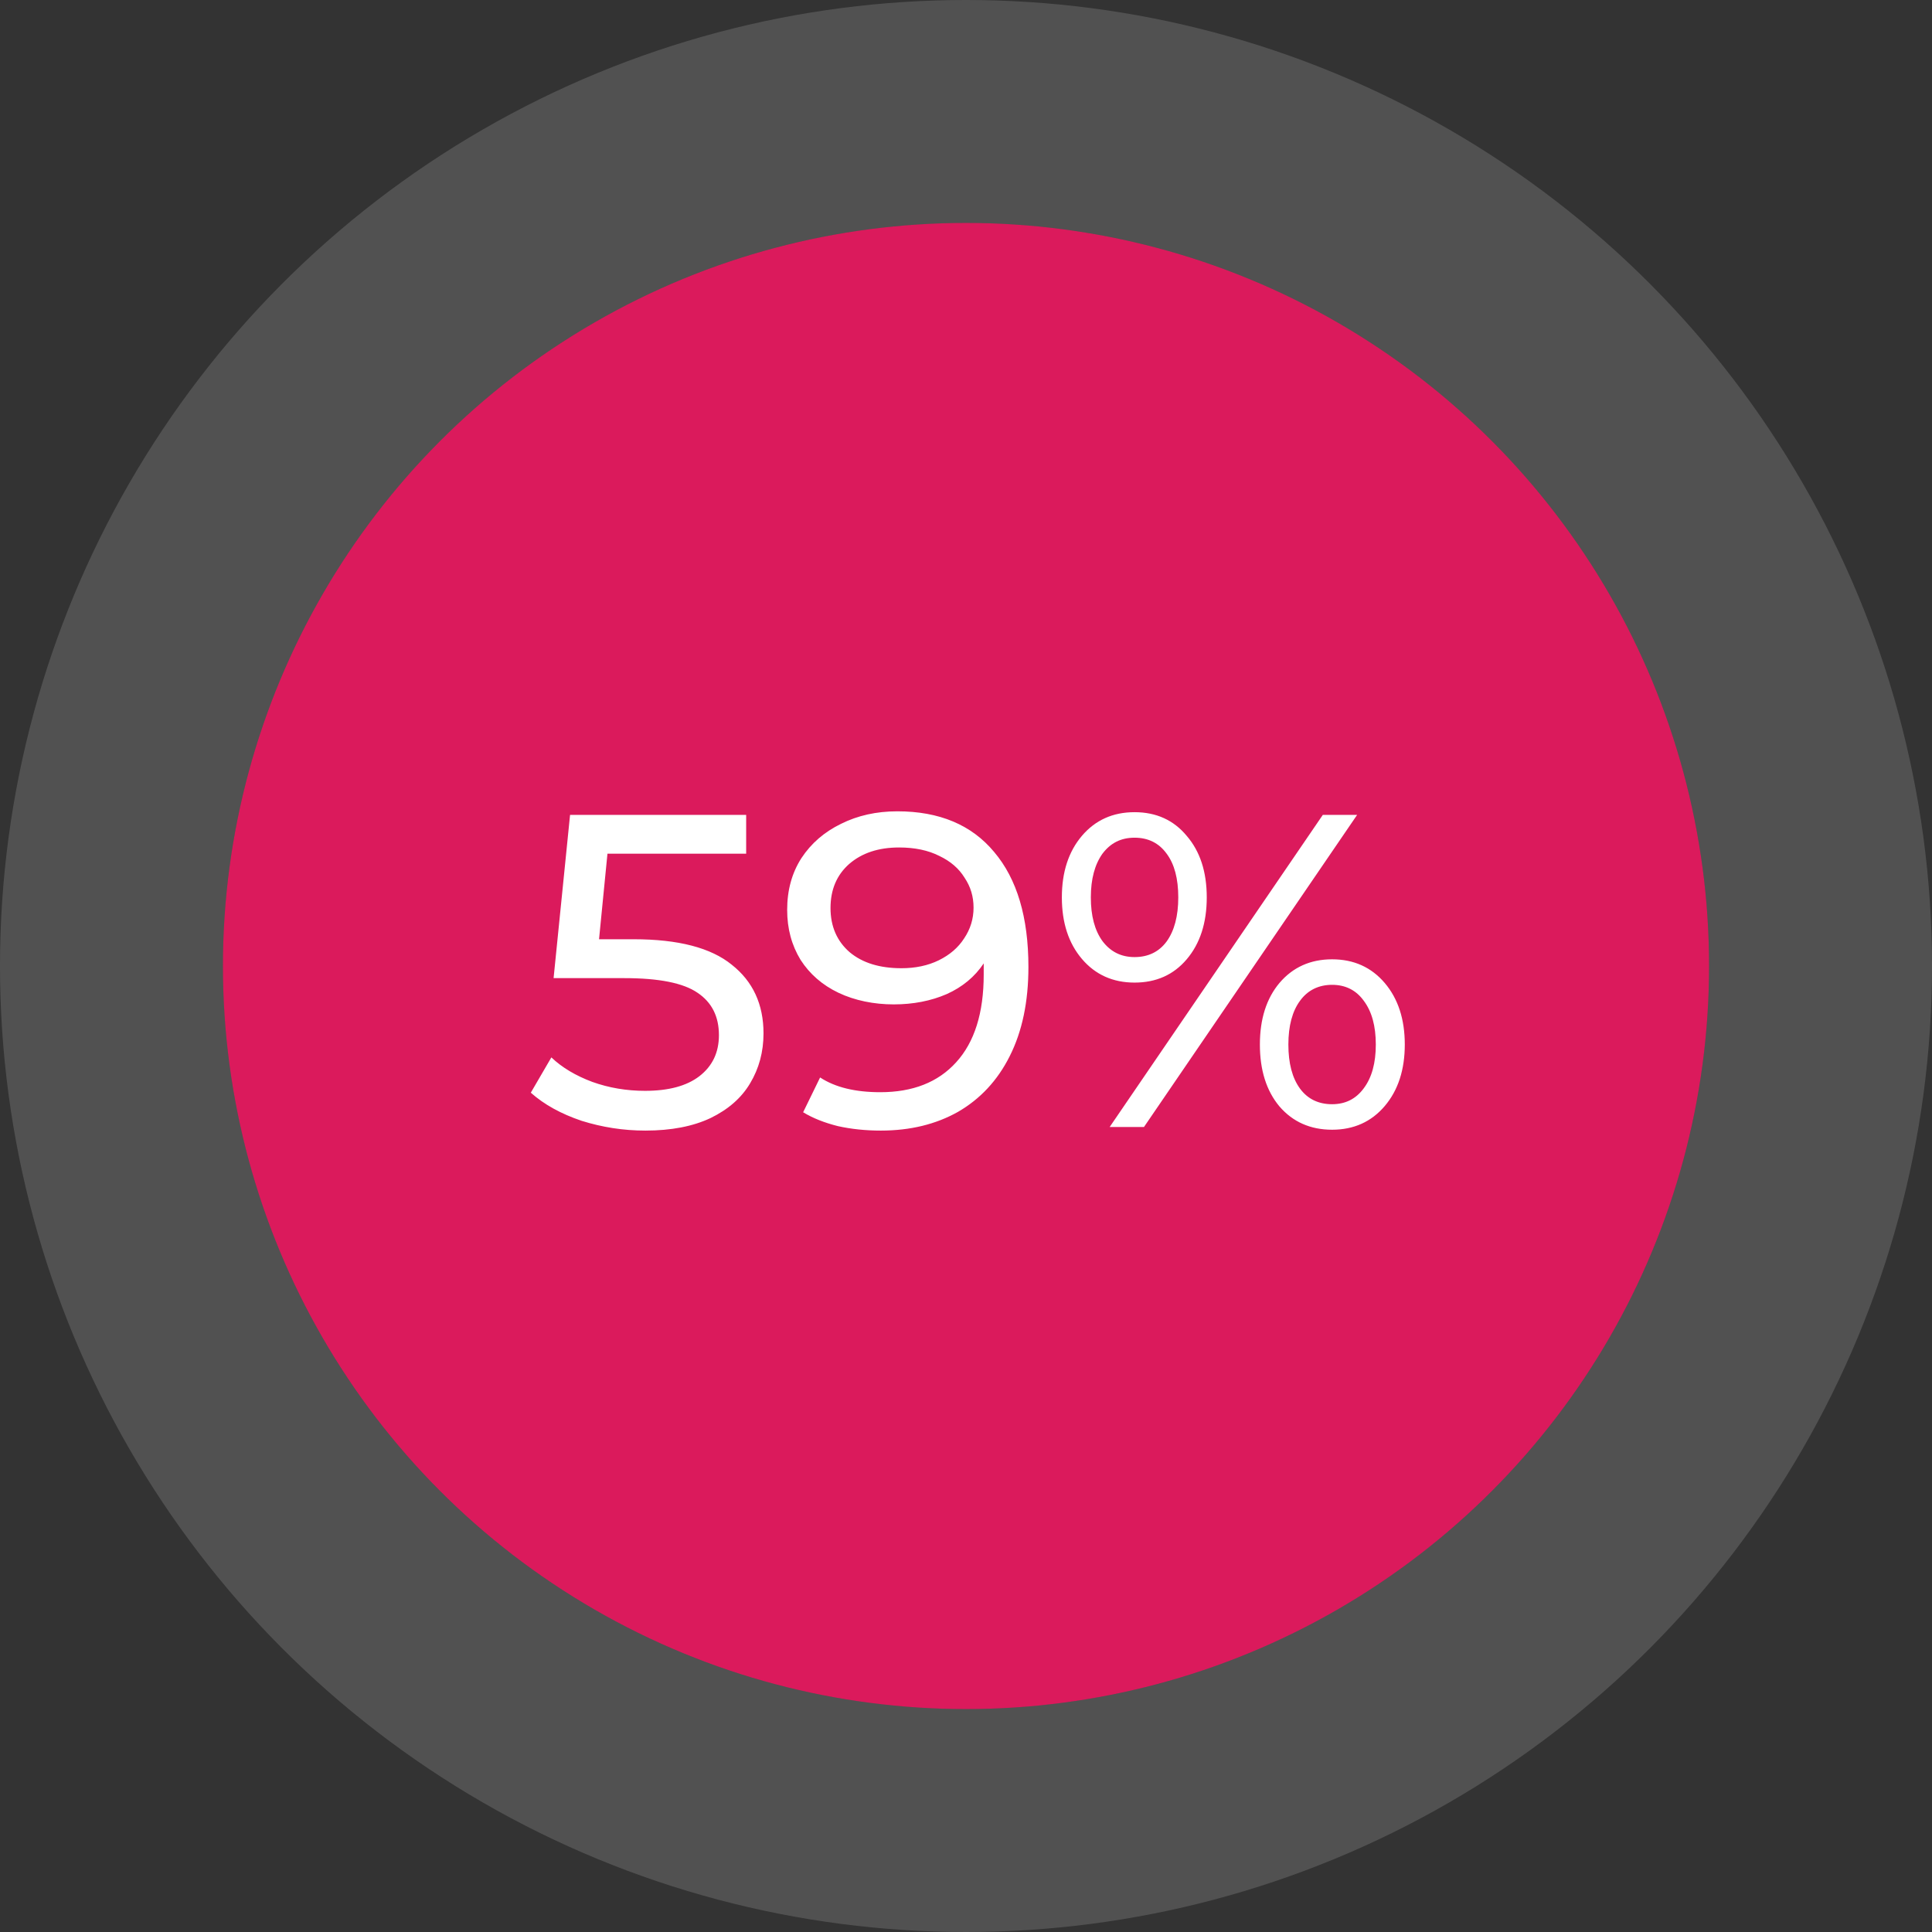 <?xml version="1.0" encoding="UTF-8"?>
<svg id="Capa_2" data-name="Capa 2" xmlns="http://www.w3.org/2000/svg" viewBox="0 0 156 156">
  <rect x="0" y="0" width="156" height="156" fill="#333333" stroke="none"/>
  <defs>
    <style>
      .cls-1 {
        fill: #fff;
      }

      .cls-2 {
        fill: #db1a5c;
      }

      .cls-3 {
        fill: none;
        stroke: rgba(255, 255, 255, .15);
        stroke-width: 18px;
      }
    </style>
  </defs>
  <g id="Capa_1-2" data-name="Capa 1">
    <circle class="cls-2" cx="78" cy="78" r="60"/>
    <circle class="cls-3" cx="78" cy="78" r="69"/>
    <path class="cls-1" d="M51.17,75.84c3.6,0,6.24.69,7.92,2.06,1.7,1.34,2.56,3.19,2.56,5.54,0,1.49-.36,2.83-1.08,4.03-.7,1.18-1.76,2.11-3.2,2.81-1.42.67-3.17,1.01-5.26,1.01-1.78,0-3.49-.27-5.15-.79-1.66-.56-3.02-1.31-4.1-2.27l1.66-2.85c.86.82,1.97,1.48,3.31,1.98,1.34.48,2.76.72,4.25.72,1.9,0,3.36-.39,4.39-1.18,1.06-.82,1.58-1.92,1.58-3.32,0-1.51-.58-2.65-1.73-3.42-1.15-.79-3.12-1.18-5.9-1.18h-5.72l1.33-13.18h14.22v3.13h-11.2l-.68,6.91h2.81ZM72.46,65.51c3.38,0,5.99,1.09,7.81,3.28,1.85,2.18,2.77,5.28,2.77,9.29,0,2.8-.5,5.2-1.51,7.2-.98,1.96-2.38,3.46-4.18,4.5-1.78,1-3.85,1.51-6.23,1.51-1.22,0-2.38-.12-3.46-.36-1.08-.27-2.02-.64-2.81-1.12l1.37-2.81c1.22.8,2.84,1.19,4.86,1.19,2.62,0,4.66-.8,6.12-2.41,1.49-1.63,2.23-4,2.23-7.09v-.9c-.72,1.08-1.72,1.91-2.99,2.48-1.27.55-2.7.83-4.28.83s-3.14-.31-4.46-.94c-1.3-.62-2.32-1.51-3.06-2.66-.72-1.18-1.08-2.52-1.08-4.03,0-1.59.38-2.98,1.15-4.18.79-1.2,1.86-2.12,3.2-2.77,1.34-.67,2.86-1.01,4.54-1.01ZM72.78,78.18c1.13,0,2.14-.21,3.02-.64.89-.44,1.57-1.02,2.05-1.77.5-.74.76-1.57.76-2.48s-.24-1.69-.72-2.41c-.46-.75-1.14-1.34-2.05-1.77-.89-.45-1.97-.68-3.24-.68-1.66,0-3,.44-4.03,1.33-1.01.89-1.51,2.08-1.51,3.56s.52,2.68,1.55,3.57c1.03.86,2.42,1.29,4.18,1.29ZM91.61,79.34c-1.75,0-3.17-.64-4.25-1.91s-1.62-2.93-1.62-4.97.54-3.7,1.62-4.97,2.5-1.91,4.25-1.91,3.16.64,4.21,1.91c1.08,1.25,1.62,2.91,1.62,4.97s-.54,3.73-1.62,5c-1.06,1.25-2.46,1.88-4.21,1.88ZM106.81,65.8h2.77l-17.21,25.2h-2.77l17.21-25.2ZM91.61,77.28c1.1,0,1.97-.42,2.59-1.26.62-.86.94-2.05.94-3.56s-.31-2.69-.94-3.53c-.62-.86-1.49-1.29-2.59-1.29s-1.94.43-2.59,1.29c-.62.87-.94,2.04-.94,3.53s.31,2.66.94,3.53c.65.86,1.51,1.29,2.59,1.29ZM107.56,91.22c-1.75,0-3.17-.63-4.25-1.88-1.06-1.27-1.58-2.94-1.58-5s.53-3.72,1.58-4.97c1.08-1.27,2.5-1.91,4.25-1.91s3.17.64,4.25,1.91c1.08,1.27,1.62,2.93,1.62,4.97s-.54,3.7-1.62,4.97c-1.08,1.27-2.5,1.91-4.25,1.91ZM107.56,89.16c1.08,0,1.93-.43,2.56-1.29.65-.87.97-2.04.97-3.53s-.32-2.66-.97-3.53c-.62-.86-1.48-1.29-2.56-1.29s-1.97.43-2.59,1.29c-.62.84-.94,2.02-.94,3.53s.31,2.7.94,3.56c.62.84,1.49,1.26,2.59,1.26Z"/>
  </g>
</svg>